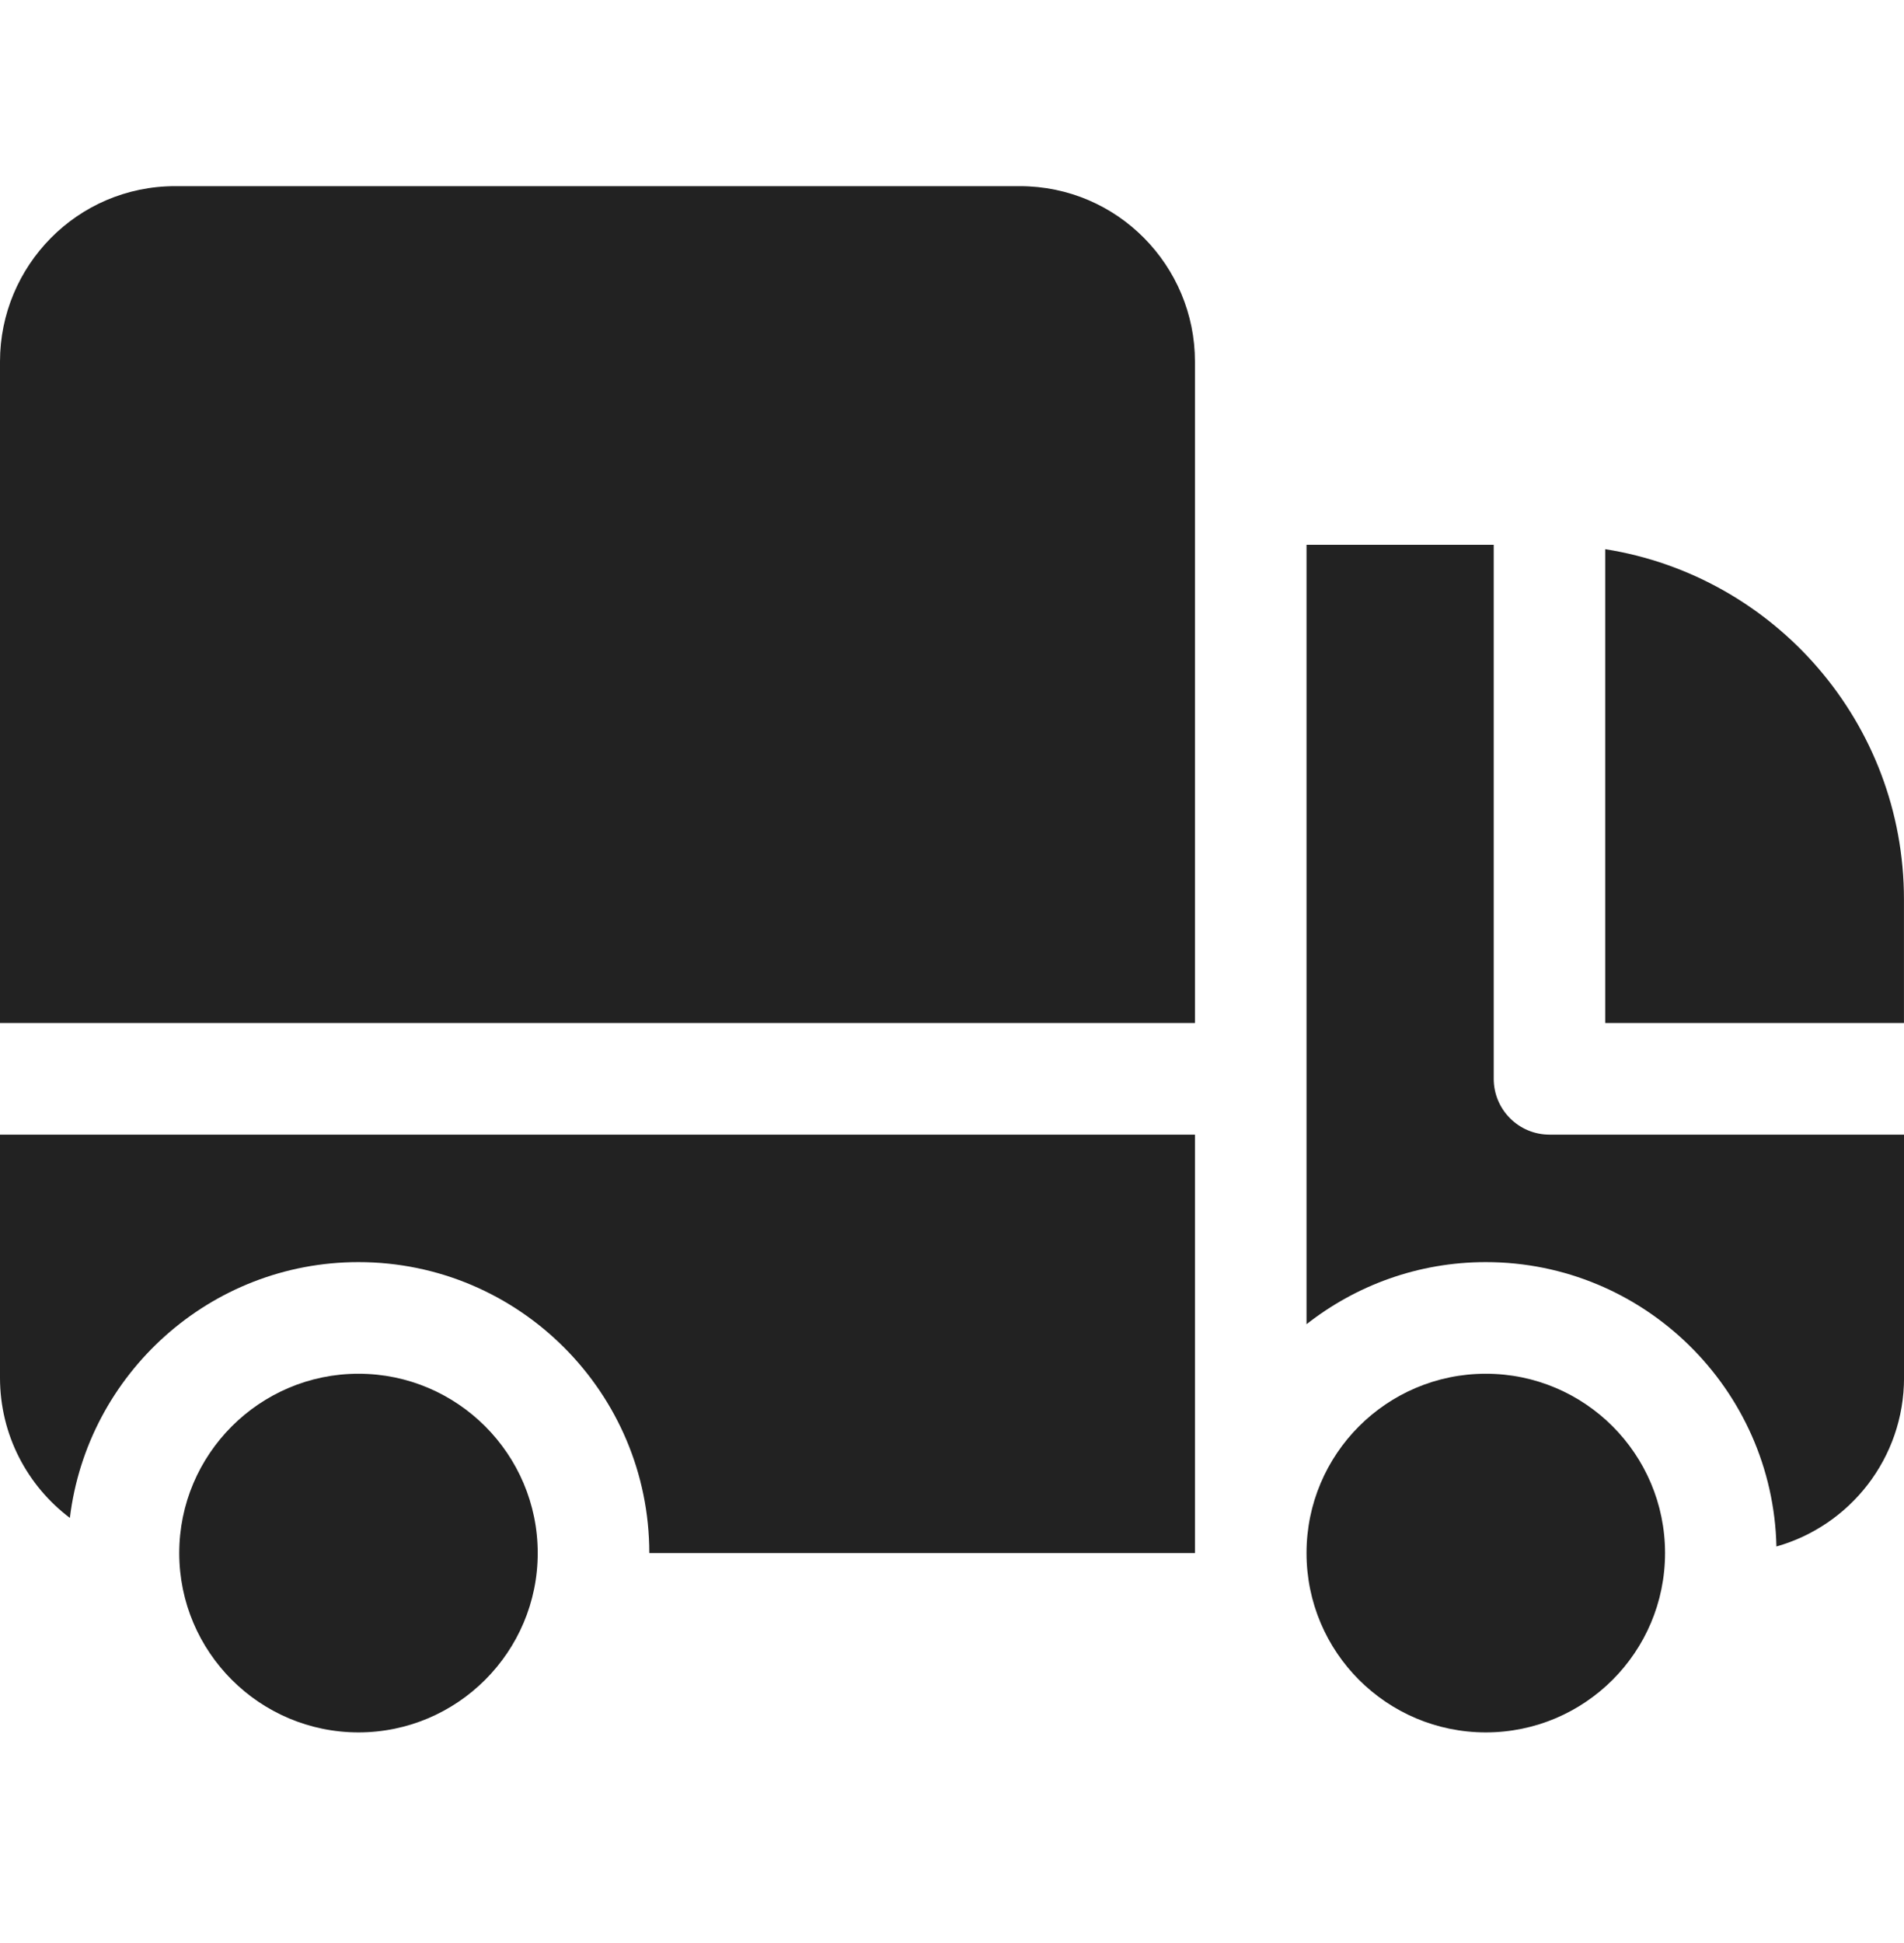 <svg xmlns="http://www.w3.org/2000/svg" fill="none" viewBox="0 0 50 51" height="51" width="50">
<path fill="#222222" d="M31.38 9.489C31.38 6.984 29.354 4.886 26.777 4.886H4.603C2.021 4.886 0 6.989 0 9.489V26.852H31.38V9.489Z"></path>
<path fill="#222222" d="M0 36.162C0 37.668 0.721 39.002 1.835 39.842C2.293 36.065 5.516 33.128 9.414 33.128C13.625 33.128 17.051 36.554 17.051 40.765H31.38V29.782H0V36.162Z"></path>
<path fill="#222222" d="M9.414 36.058C6.819 36.058 4.707 38.17 4.707 40.765C4.707 43.361 6.819 45.472 9.414 45.472C12.009 45.472 14.121 43.361 14.121 40.765C14.121 38.17 12.01 36.058 9.414 36.058Z"></path>
<path fill="#222222" d="M39.226 28.317V14.3H34.31V34.758C35.609 33.739 37.243 33.128 39.018 33.128C43.17 33.128 46.557 36.461 46.65 40.592C48.583 40.047 50.001 38.274 50.001 36.162V29.782H40.691C39.882 29.782 39.226 29.126 39.226 28.317Z"></path>
<path fill="#222222" d="M49.999 26.852V23.61C49.999 18.967 46.6 15.118 42.154 14.415V26.852H49.999Z"></path>
<path fill="#222222" d="M39.018 45.472C41.617 45.472 43.725 43.365 43.725 40.765C43.725 38.166 41.617 36.058 39.018 36.058C36.418 36.058 34.31 38.166 34.31 40.765C34.31 43.365 36.418 45.472 39.018 45.472Z"></path>
</svg>

